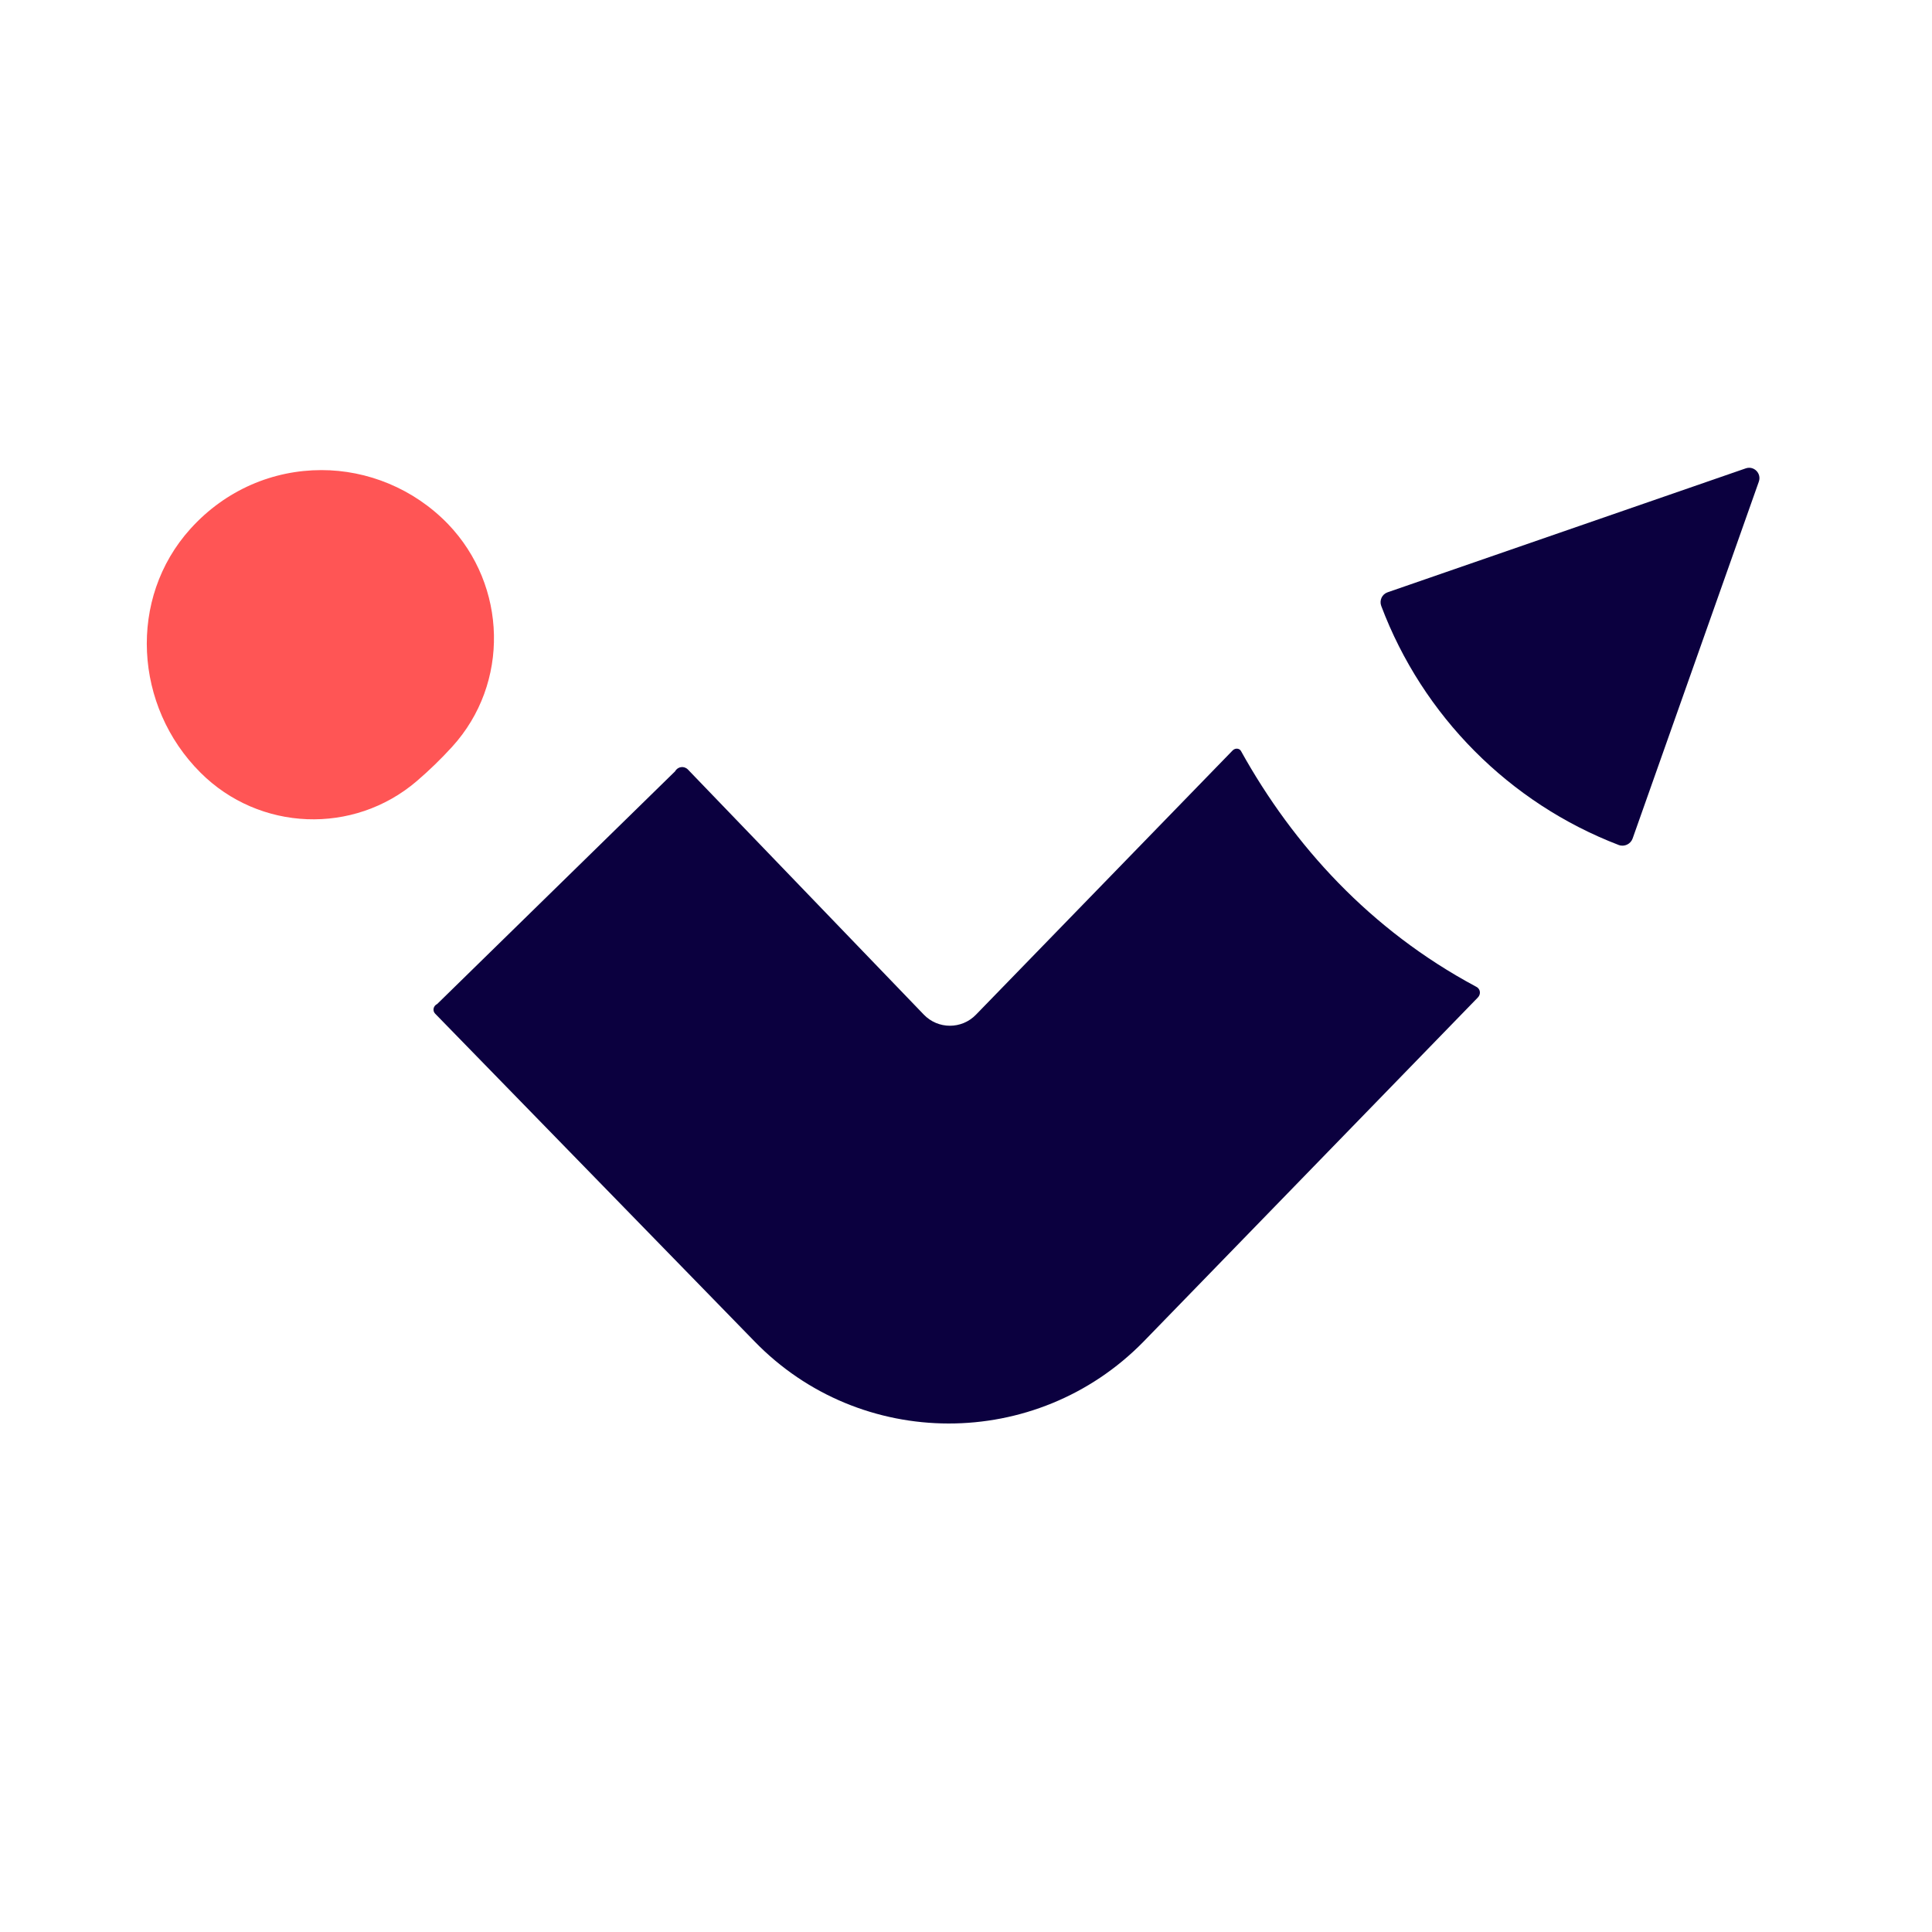 <svg xmlns="http://www.w3.org/2000/svg" width="50" height="50" viewBox="0 0 50 50">
    <g fill="none" fill-rule="evenodd">
        <g>
            <g>
                <g>
                    <path fill="#0B003F" d="M34.39 13.423c-2.729-1.463-4.717-3.65-6.072-6.09-.036-.072-.145-.09-.217-.018l-6.644 6.84c-.37.381-.98.38-1.348-.002l-6.104-6.342c-.1-.104-.265-.081-.334.045l-6.155 6.02c-.108.053-.126.18-.054.252l8.26 8.476c2.746 2.837 7.3 2.837 10.066.018l8.656-8.91c.09-.09.072-.234-.054-.289" transform="translate(-12 -66) translate(11.8 65.106) translate(4 13)"/>
                    <path fill="#F55" d="M7.904 7.218c-.287.315-.593.612-.917.89-1.636 1.401-4.077 1.304-5.6-.22C-.33 6.174-.497 3.38 1.128 1.58 2.044.566 3.274.06 4.52.06c1.183 0 2.38.473 3.273 1.394 1.535 1.599 1.602 4.126.11 5.765" transform="translate(-12 -66) translate(11.8 65.106) translate(4 13)"/>
                    <path fill="#0B003F" d="M41.718.36l-3.266 9.235c-.051.144-.215.222-.358.168-2.83-1.084-5.076-3.343-6.147-6.186-.054-.143.018-.304.163-.354L41.38.015c.213-.073.413.132.338.344" transform="translate(-12 -66) translate(11.8 65.106) translate(4 13)"/>
                </g>
            </g>
        </g>
    </g>
</svg>

